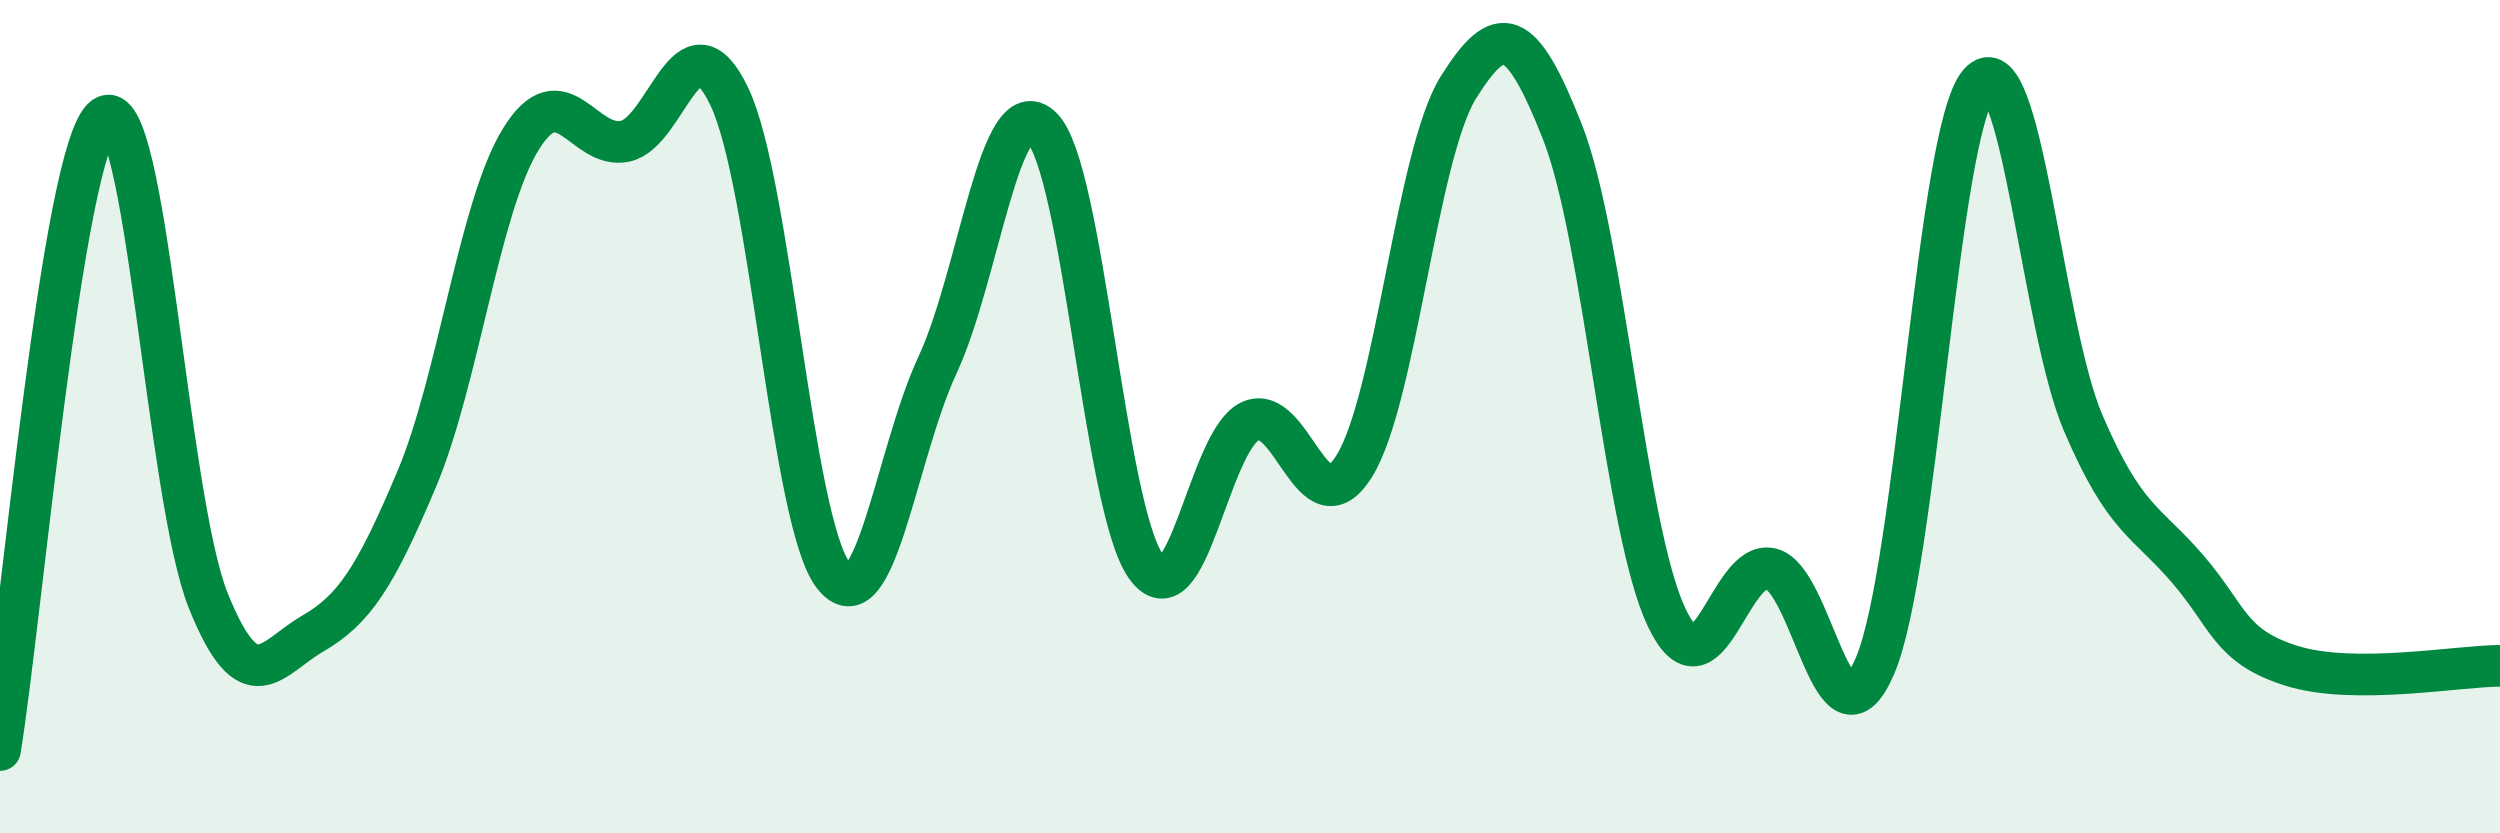 
    <svg width="60" height="20" viewBox="0 0 60 20" xmlns="http://www.w3.org/2000/svg">
      <path
        d="M 0,18 C 0.5,14.96 1.5,3.53 2.5,2.81 C 3.5,2.09 4,11.94 5,14.42 C 6,16.9 6.5,15.79 7.5,15.21 C 8.5,14.63 9,13.87 10,11.5 C 11,9.13 11.5,4.96 12.5,3.34 C 13.5,1.72 14,3.6 15,3.39 C 16,3.18 16.5,0.23 17.5,2.31 C 18.5,4.39 19,12.52 20,13.81 C 21,15.1 21.5,10.91 22.5,8.76 C 23.5,6.61 24,2.09 25,3.06 C 26,4.03 26.5,12.18 27.5,13.59 C 28.5,15 29,10.59 30,10.11 C 31,9.63 31.5,12.79 32.5,11.19 C 33.5,9.59 34,3.7 35,2.1 C 36,0.5 36.5,0.63 37.5,3.17 C 38.5,5.71 39,12.72 40,14.82 C 41,16.92 41.5,13.42 42.5,13.65 C 43.5,13.88 44,18.31 45,15.98 C 46,13.65 46.5,3.16 47.5,2 C 48.5,0.84 49,7.83 50,10.16 C 51,12.49 51.5,12.49 52.5,13.65 C 53.5,14.81 53.5,15.51 55,15.98 C 56.5,16.45 59,15.98 60,15.98L60 20L0 20Z"
        fill="#008740"
        opacity="0.1"
        stroke-linecap="round"
        stroke-linejoin="round"
      />
      <path
        d="M 0,18 C 0.5,14.96 1.5,3.53 2.5,2.81 C 3.5,2.09 4,11.94 5,14.42 C 6,16.9 6.5,15.79 7.5,15.21 C 8.5,14.63 9,13.87 10,11.5 C 11,9.13 11.5,4.96 12.5,3.34 C 13.5,1.72 14,3.6 15,3.39 C 16,3.18 16.5,0.23 17.5,2.31 C 18.5,4.39 19,12.52 20,13.81 C 21,15.1 21.5,10.91 22.5,8.76 C 23.5,6.61 24,2.09 25,3.06 C 26,4.03 26.5,12.18 27.5,13.59 C 28.5,15 29,10.59 30,10.11 C 31,9.63 31.5,12.79 32.5,11.19 C 33.5,9.59 34,3.7 35,2.1 C 36,0.5 36.5,0.63 37.5,3.17 C 38.5,5.71 39,12.72 40,14.82 C 41,16.92 41.5,13.42 42.5,13.65 C 43.5,13.88 44,18.31 45,15.98 C 46,13.65 46.5,3.16 47.5,2 C 48.5,0.84 49,7.83 50,10.16 C 51,12.49 51.5,12.49 52.5,13.65 C 53.5,14.81 53.5,15.51 55,15.98 C 56.5,16.45 59,15.98 60,15.98"
        stroke="#008740"
        stroke-width="1"
        fill="none"
        stroke-linecap="round"
        stroke-linejoin="round"
      />
    </svg>
  